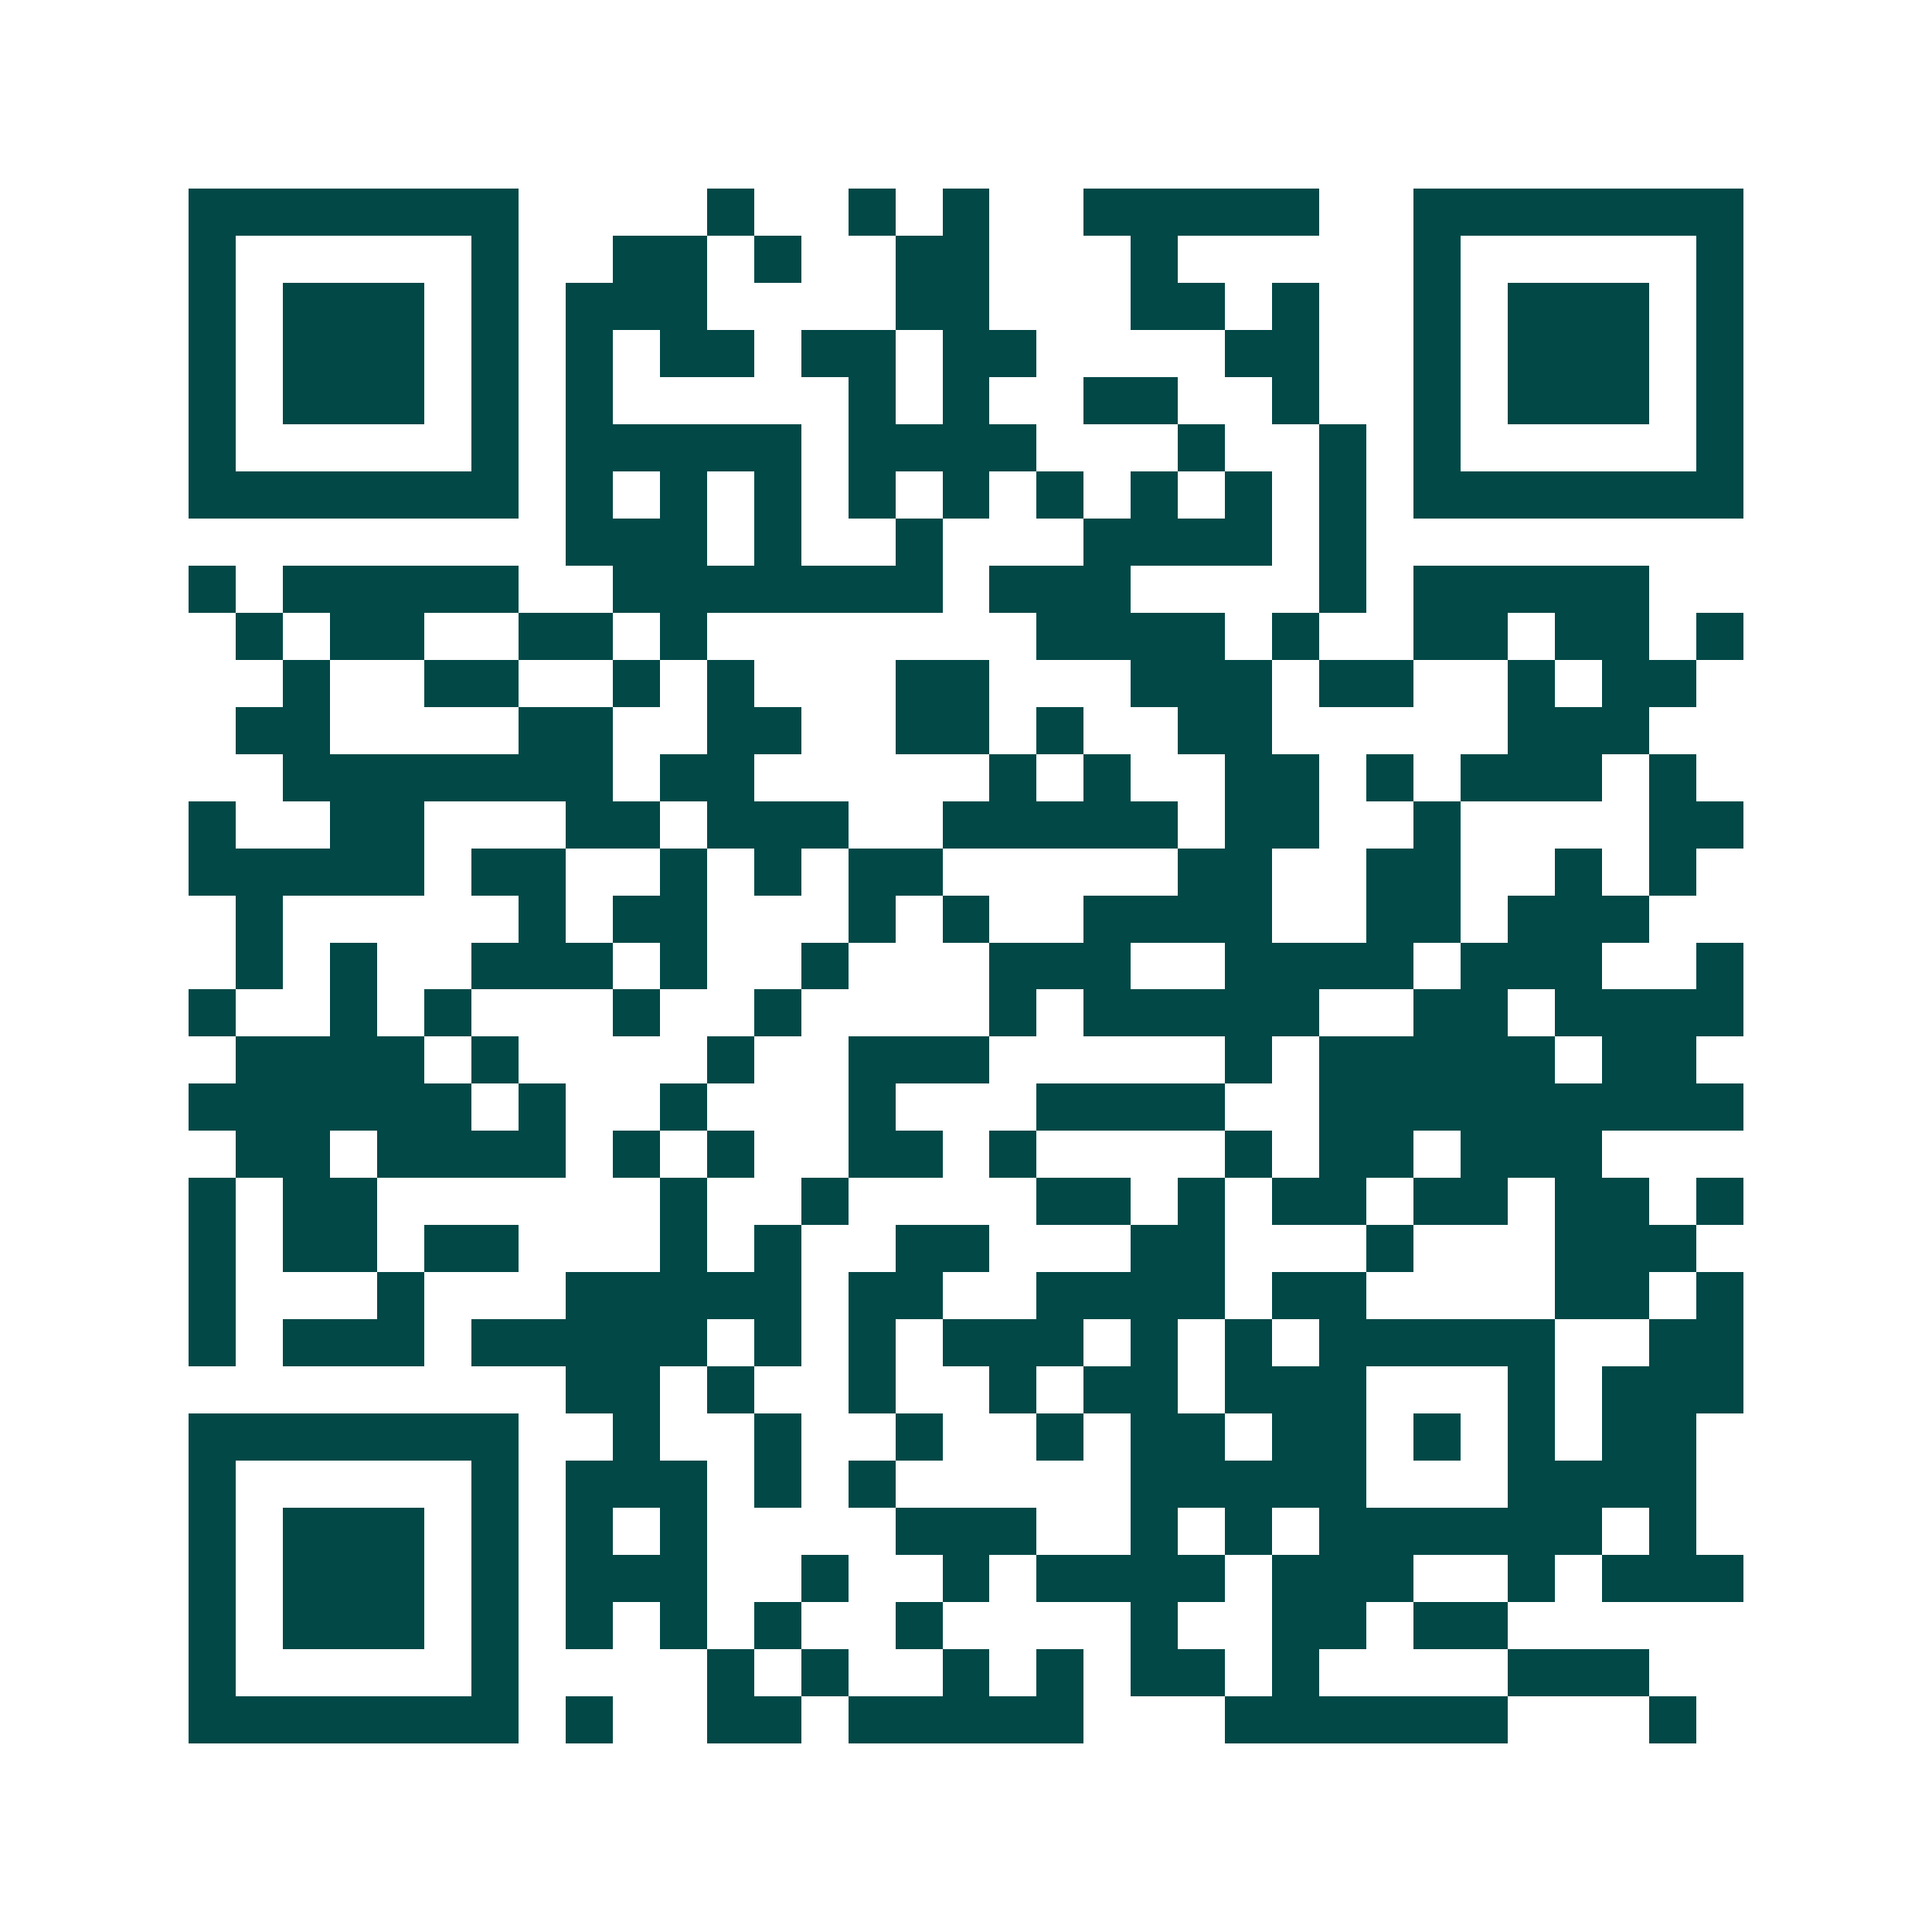 <svg xmlns="http://www.w3.org/2000/svg" width="200" height="200" viewBox="0 0 41 41" shape-rendering="crispEdges"><path fill="#ffffff" d="M0 0h41v41H0z"/><path stroke="#014847" d="M4 4.5h7m4 0h1m2 0h1m1 0h1m2 0h5m2 0h7M4 5.5h1m5 0h1m2 0h2m1 0h1m2 0h2m3 0h1m5 0h1m5 0h1M4 6.5h1m1 0h3m1 0h1m1 0h3m4 0h2m3 0h2m1 0h1m2 0h1m1 0h3m1 0h1M4 7.5h1m1 0h3m1 0h1m1 0h1m1 0h2m1 0h2m1 0h2m4 0h2m2 0h1m1 0h3m1 0h1M4 8.5h1m1 0h3m1 0h1m1 0h1m5 0h1m1 0h1m2 0h2m2 0h1m2 0h1m1 0h3m1 0h1M4 9.5h1m5 0h1m1 0h5m1 0h4m3 0h1m2 0h1m1 0h1m5 0h1M4 10.5h7m1 0h1m1 0h1m1 0h1m1 0h1m1 0h1m1 0h1m1 0h1m1 0h1m1 0h1m1 0h7M12 11.5h3m1 0h1m2 0h1m3 0h4m1 0h1M4 12.5h1m1 0h5m2 0h7m1 0h3m4 0h1m1 0h5M5 13.5h1m1 0h2m2 0h2m1 0h1m7 0h4m1 0h1m2 0h2m1 0h2m1 0h1M6 14.5h1m2 0h2m2 0h1m1 0h1m3 0h2m3 0h3m1 0h2m2 0h1m1 0h2M5 15.5h2m4 0h2m2 0h2m2 0h2m1 0h1m2 0h2m5 0h3M6 16.5h7m1 0h2m5 0h1m1 0h1m2 0h2m1 0h1m1 0h3m1 0h1M4 17.5h1m2 0h2m3 0h2m1 0h3m2 0h5m1 0h2m2 0h1m4 0h2M4 18.5h5m1 0h2m2 0h1m1 0h1m1 0h2m5 0h2m2 0h2m2 0h1m1 0h1M5 19.5h1m5 0h1m1 0h2m3 0h1m1 0h1m2 0h4m2 0h2m1 0h3M5 20.5h1m1 0h1m2 0h3m1 0h1m2 0h1m3 0h3m2 0h4m1 0h3m2 0h1M4 21.5h1m2 0h1m1 0h1m3 0h1m2 0h1m4 0h1m1 0h5m2 0h2m1 0h4M5 22.5h4m1 0h1m4 0h1m2 0h3m5 0h1m1 0h5m1 0h2M4 23.5h6m1 0h1m2 0h1m3 0h1m3 0h4m2 0h9M5 24.5h2m1 0h4m1 0h1m1 0h1m2 0h2m1 0h1m4 0h1m1 0h2m1 0h3M4 25.5h1m1 0h2m6 0h1m2 0h1m4 0h2m1 0h1m1 0h2m1 0h2m1 0h2m1 0h1M4 26.5h1m1 0h2m1 0h2m3 0h1m1 0h1m2 0h2m3 0h2m3 0h1m3 0h3M4 27.5h1m3 0h1m3 0h5m1 0h2m2 0h4m1 0h2m4 0h2m1 0h1M4 28.5h1m1 0h3m1 0h5m1 0h1m1 0h1m1 0h3m1 0h1m1 0h1m1 0h5m2 0h2M12 29.5h2m1 0h1m2 0h1m2 0h1m1 0h2m1 0h3m3 0h1m1 0h3M4 30.5h7m2 0h1m2 0h1m2 0h1m2 0h1m1 0h2m1 0h2m1 0h1m1 0h1m1 0h2M4 31.5h1m5 0h1m1 0h3m1 0h1m1 0h1m5 0h5m3 0h4M4 32.5h1m1 0h3m1 0h1m1 0h1m1 0h1m4 0h3m2 0h1m1 0h1m1 0h6m1 0h1M4 33.5h1m1 0h3m1 0h1m1 0h3m2 0h1m2 0h1m1 0h4m1 0h3m2 0h1m1 0h3M4 34.5h1m1 0h3m1 0h1m1 0h1m1 0h1m1 0h1m2 0h1m4 0h1m2 0h2m1 0h2M4 35.5h1m5 0h1m4 0h1m1 0h1m2 0h1m1 0h1m1 0h2m1 0h1m4 0h3M4 36.5h7m1 0h1m2 0h2m1 0h5m3 0h6m3 0h1"/></svg>
